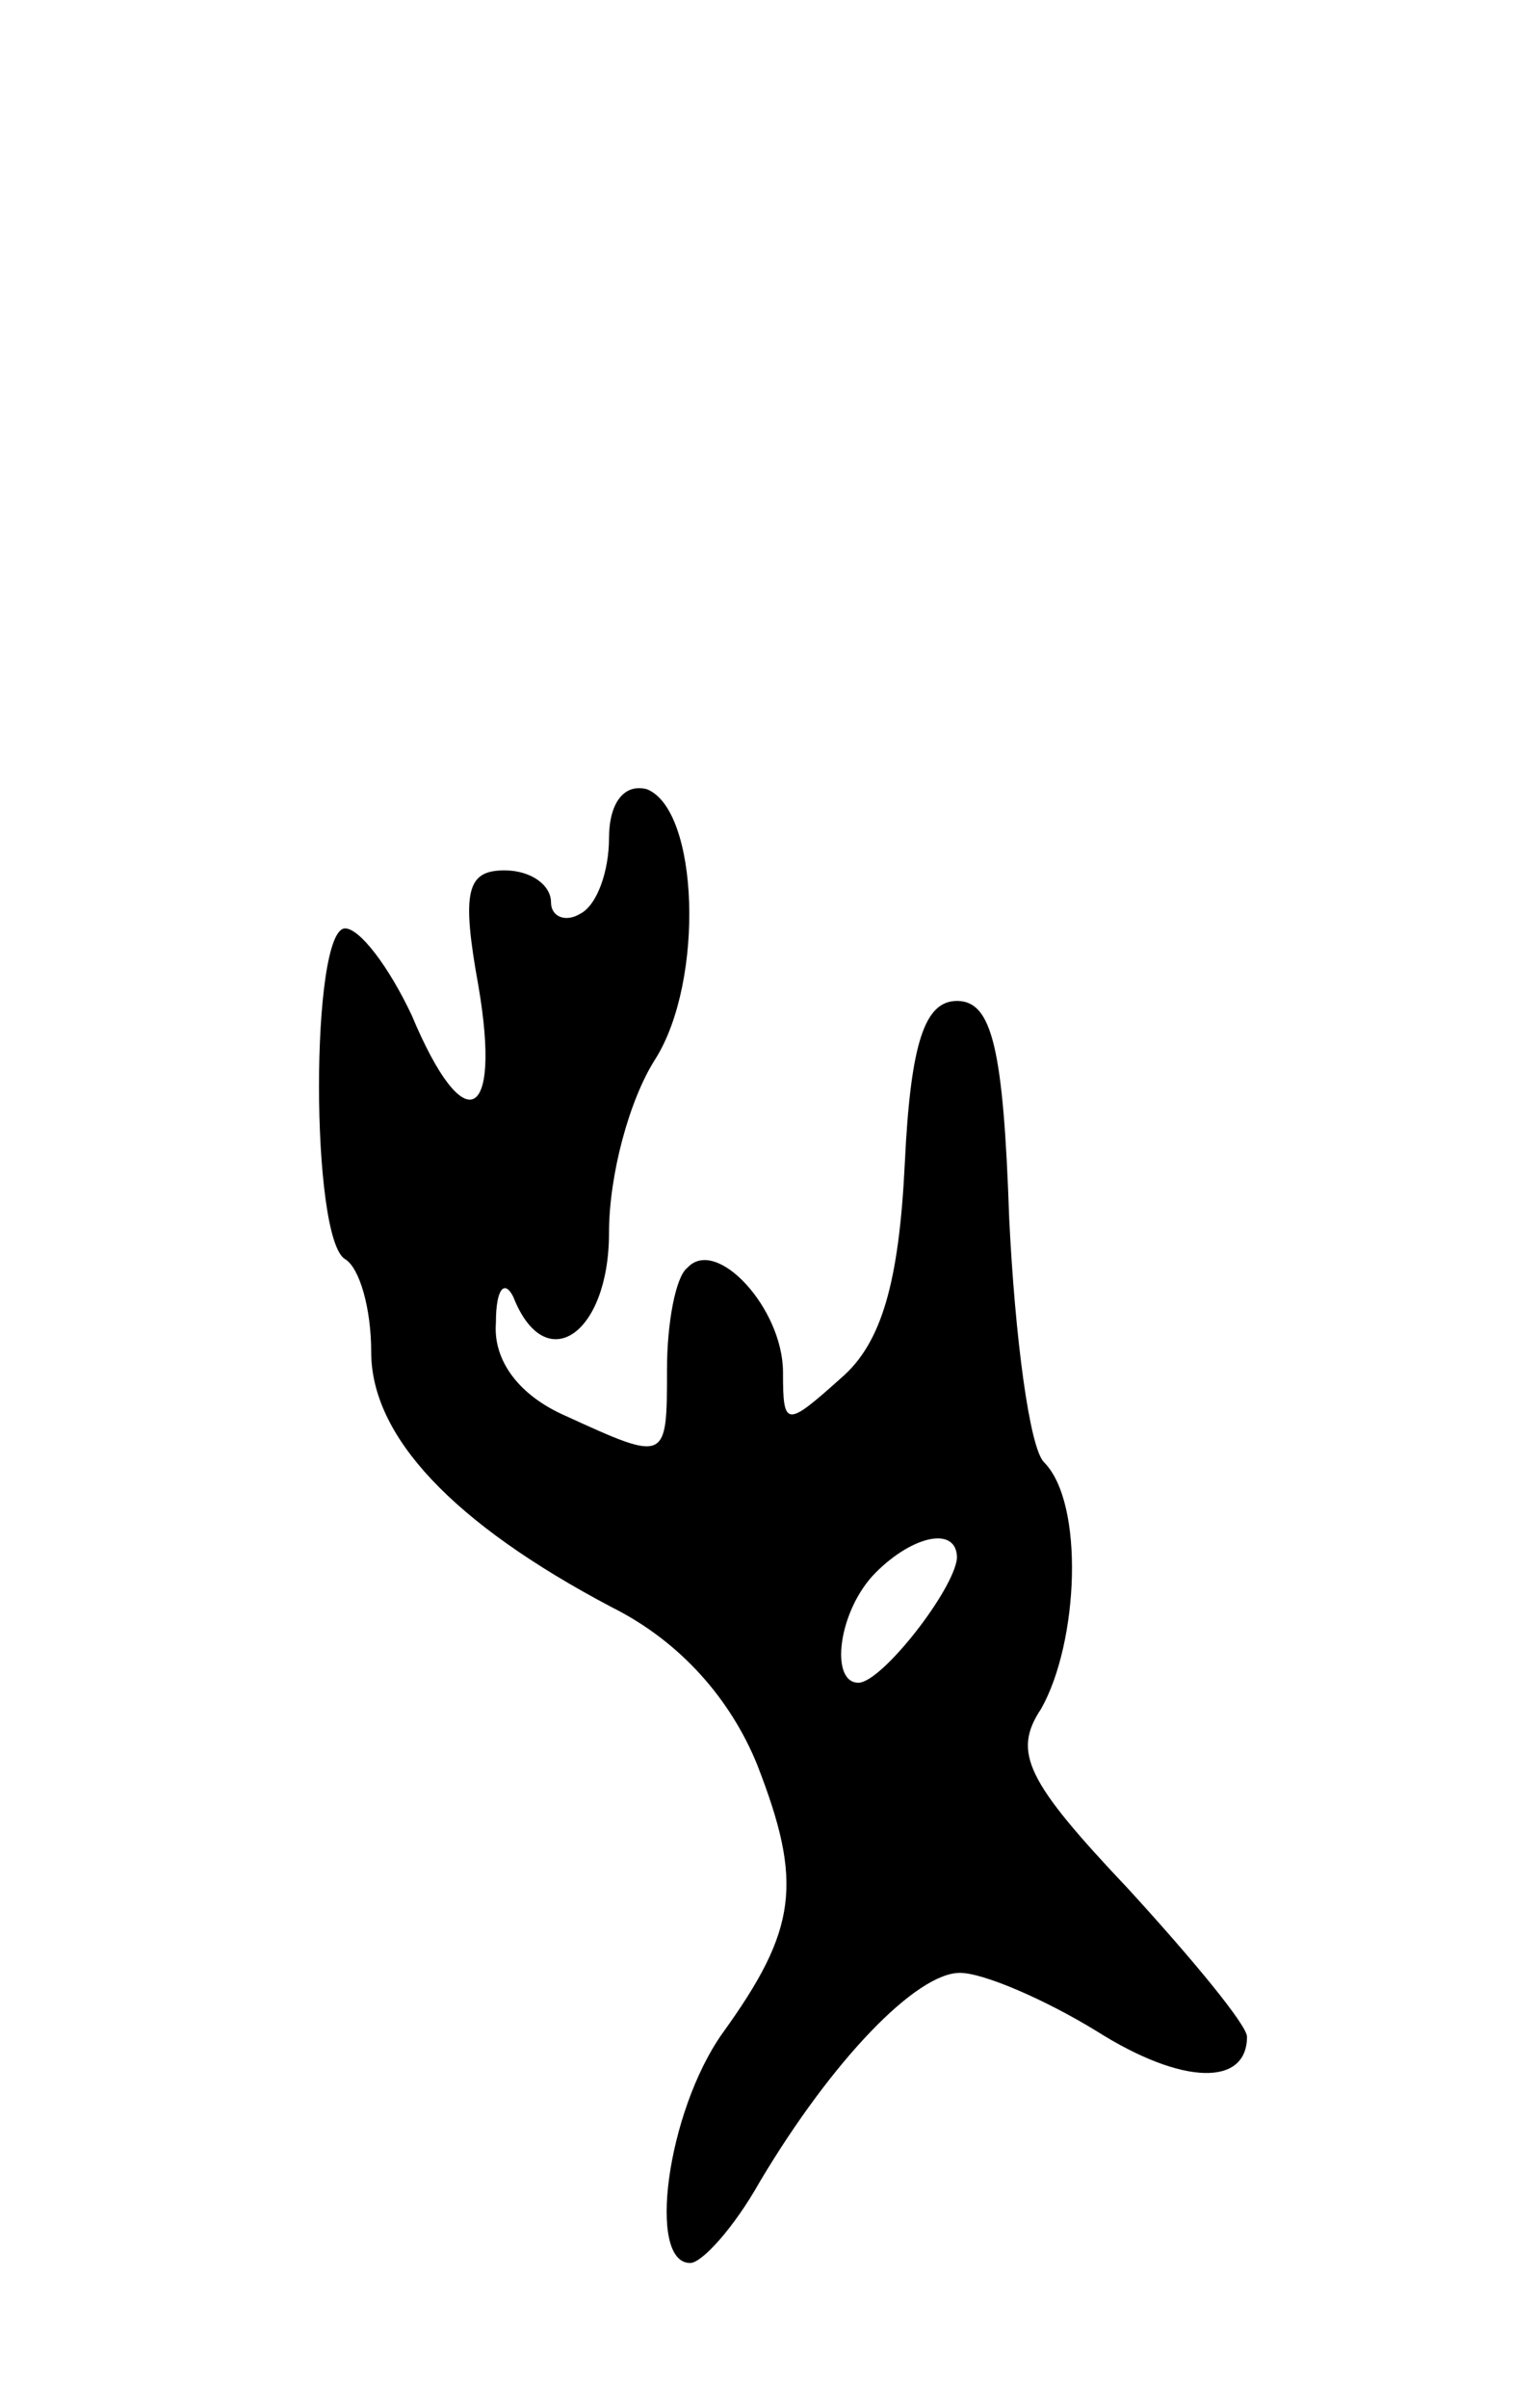<svg version="1.0" xmlns="http://www.w3.org/2000/svg" width="53" height="83" viewBox="0 0 53 83" ><g transform="translate(0,83) scale(0.1,-0.1)" ><path d="M210 541 c0 -11 -4 -23 -10 -26 -5 -3 -10 -1 -10 4 0 6 -7 11 -16 11 -13 0 -15 -7 -9 -40 8 -47 -5 -53 -23 -10 -8 17 -18 30 -23 30 -12 0 -12 -107 0 -114 5 -3 9 -17 9 -32 0 -29 28 -59 83 -88 24 -12 41 -32 50 -54 16 -41 14 -57 -12 -93 -19 -27 -26 -79 -11 -79 4 0 15 12 24 28 25 42 54 72 69 72 8 0 29 -9 47 -20 30 -19 52 -19 52 -2 0 4 -19 27 -41 51 -35 37 -40 47 -30 62 13 23 15 71 1 85 -5 5 -10 43 -12 84 -2 59 -6 75 -18 75 -11 0 -16 -14 -18 -56 -2 -41 -8 -62 -22 -74 -19 -17 -20 -17 -20 2 0 22 -23 47 -33 36 -4 -3 -7 -19 -7 -35 0 -32 0 -32 -35 -16 -16 7 -25 19 -24 32 0 12 3 15 6 9 11 -28 33 -13 33 22 0 20 7 46 16 60 17 27 15 86 -3 93 -8 2 -13 -5 -13 -17z m120 -248 c-1 -11 -26 -43 -34 -43 -10 0 -7 25 6 38 13 13 28 16 28 5z"/></g></svg> 
